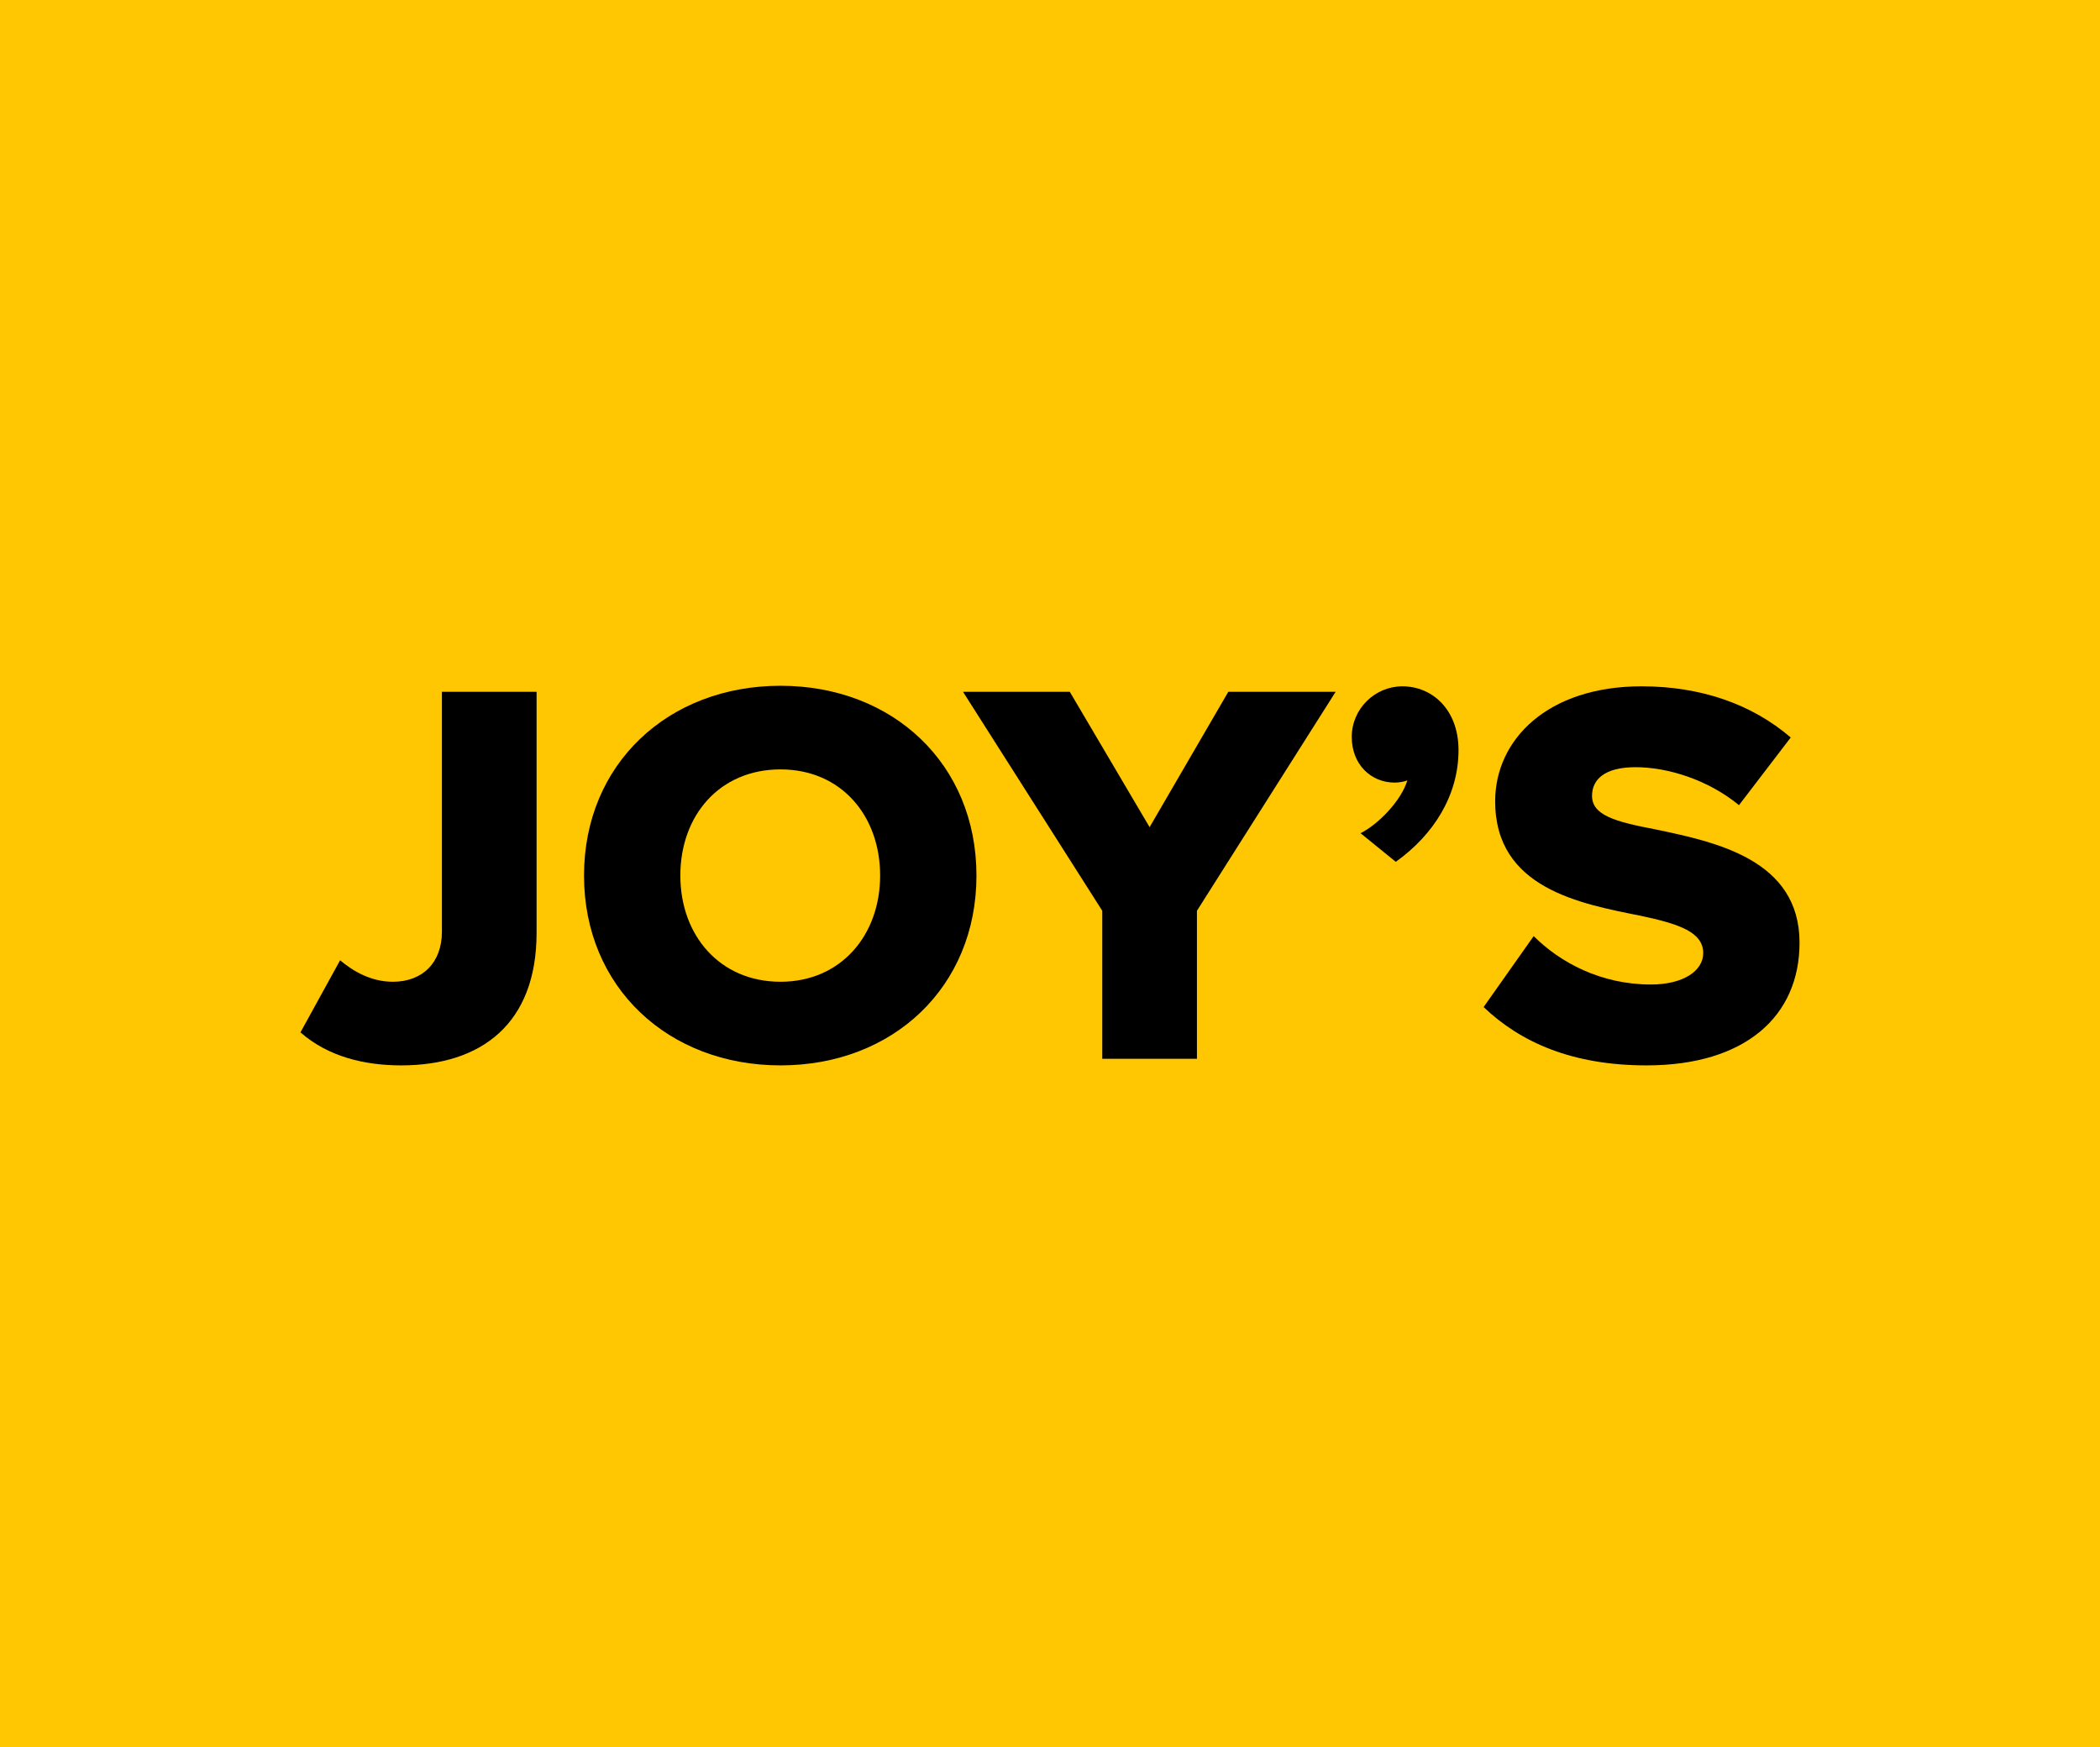 <?xml version="1.0" encoding="UTF-8" standalone="yes"?>
<svg width="643" height="535" viewBox="0 0 643 535" fill="none" xmlns="http://www.w3.org/2000/svg">
  <rect width="643" height="535" fill="#FFC602"/>
  <path d="M92 316.139L104.134 294.069C108.178 297.439 113.571 300.64 120.312 300.64C129.413 300.64 135.311 294.743 135.311 285.308V211.853H164.297V285.645C164.297 313.444 147.445 326.248 122.84 326.248C111.549 326.248 100.426 323.552 92 316.139Z" fill="black"/>
  <path d="M178.822 268.124C178.822 233.923 204.607 210 238.986 210C273.365 210 298.981 233.923 298.981 268.124C298.981 302.324 273.365 326.248 238.986 326.248C204.607 326.248 178.822 302.324 178.822 268.124ZM269.489 268.124C269.489 249.76 257.524 235.608 238.986 235.608C220.279 235.608 208.314 249.76 208.314 268.124C208.314 286.319 220.279 300.64 238.986 300.64C257.524 300.64 269.489 286.319 269.489 268.124Z" fill="black"/>
  <path d="M337.503 324.226V278.906L294.866 211.853H327.56L351.997 253.298L376.096 211.853H408.958L366.49 278.906V324.226H337.503Z" fill="black"/>
  <path d="M427.373 263.912L416.588 255.151C421.981 252.456 429.059 245.211 430.912 238.978C430.07 239.315 428.553 239.652 427.036 239.652C419.79 239.652 413.891 234.092 413.891 225.668C413.891 217.076 420.969 210.168 429.396 210.168C438.496 210.168 446.585 217.244 446.585 229.712C446.585 243.358 439.17 255.488 427.373 263.912Z" fill="black"/>
  <path d="M454.266 308.389L469.602 286.656C477.691 294.743 490.162 301.482 505.498 301.482C515.441 301.482 521.508 297.27 521.508 291.879C521.508 285.477 514.261 282.95 502.296 280.423C483.758 276.716 457.805 271.999 457.805 245.38C457.805 226.511 473.815 210.168 502.633 210.168C520.665 210.168 536.338 215.56 548.304 225.837L532.462 246.559C523.025 238.809 510.722 234.934 500.779 234.934C491.173 234.934 487.466 238.809 487.466 243.695C487.466 249.592 494.375 251.613 506.846 253.972C525.384 257.847 551 263.238 551 288.678C551 311.254 534.316 326.248 504.15 326.248C481.399 326.248 465.558 319.172 454.266 308.389Z" fill="black"/>
</svg>